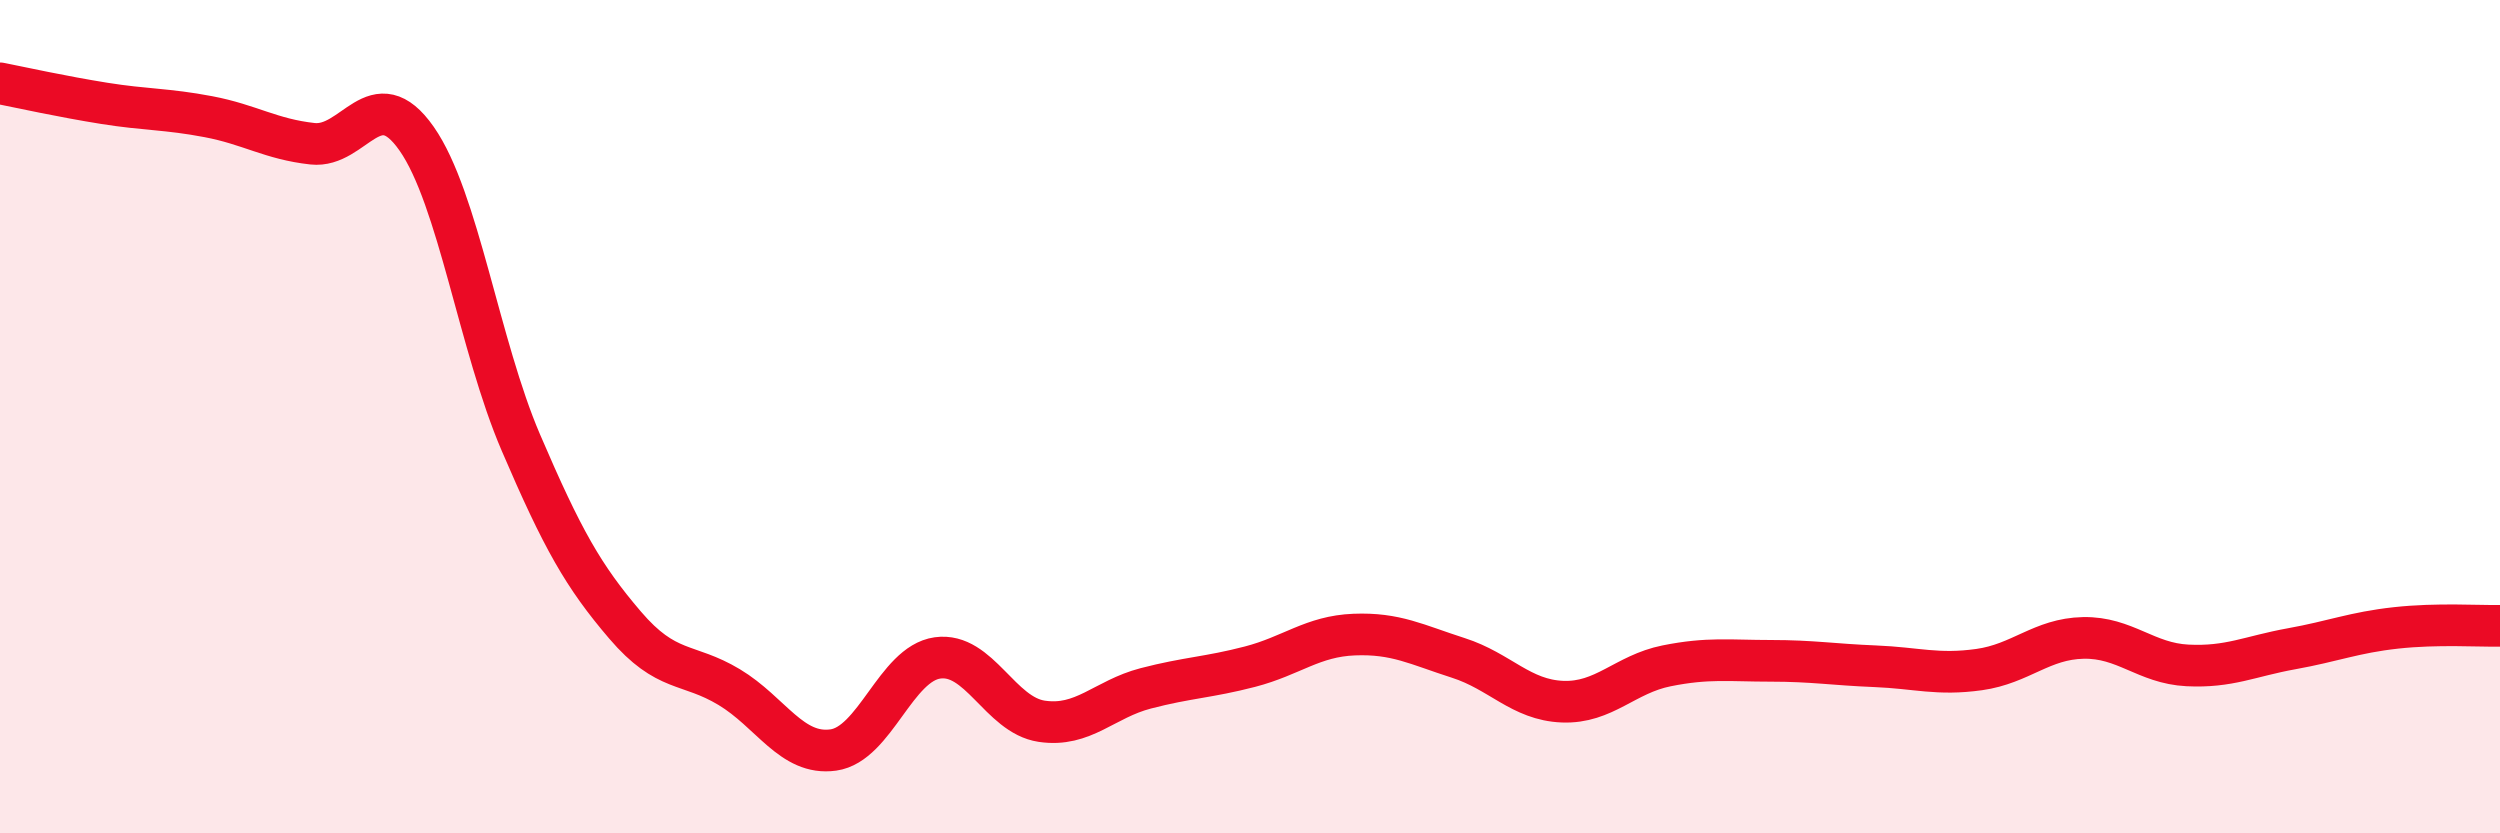 
    <svg width="60" height="20" viewBox="0 0 60 20" xmlns="http://www.w3.org/2000/svg">
      <path
        d="M 0,2 C 0.5,2.1 1.5,2.32 2.5,2.48 C 3.5,2.64 4,2.61 5,2.8 C 6,2.99 6.5,3.34 7.5,3.45 C 8.5,3.56 9,1.9 10,3.33 C 11,4.76 11.5,8.29 12.5,10.62 C 13.5,12.95 14,13.83 15,15 C 16,16.17 16.5,15.89 17.5,16.49 C 18.5,17.09 19,18.14 20,18 C 21,17.86 21.5,15.93 22.5,15.79 C 23.5,15.65 24,17.16 25,17.31 C 26,17.46 26.5,16.78 27.5,16.52 C 28.5,16.26 29,16.26 30,16 C 31,15.74 31.5,15.27 32.5,15.23 C 33.5,15.19 34,15.47 35,15.79 C 36,16.11 36.5,16.8 37.5,16.84 C 38.5,16.88 39,16.18 40,15.98 C 41,15.78 41.5,15.86 42.5,15.86 C 43.5,15.86 44,15.95 45,15.99 C 46,16.03 46.5,16.21 47.5,16.07 C 48.5,15.93 49,15.33 50,15.31 C 51,15.29 51.5,15.92 52.5,15.97 C 53.5,16.02 54,15.75 55,15.57 C 56,15.39 56.5,15.18 57.5,15.07 C 58.5,14.96 59.5,15.03 60,15.02L60 20L0 20Z"
        fill="#EB0A25"
        opacity="0.1"
        stroke-linecap="round"
        stroke-linejoin="round"
      />
      <path
        d="M 0,2 C 0.5,2.1 1.5,2.32 2.5,2.48 C 3.5,2.64 4,2.61 5,2.8 C 6,2.99 6.5,3.34 7.5,3.45 C 8.5,3.56 9,1.9 10,3.33 C 11,4.76 11.5,8.29 12.5,10.62 C 13.5,12.95 14,13.83 15,15 C 16,16.17 16.5,15.89 17.5,16.49 C 18.5,17.09 19,18.14 20,18 C 21,17.86 21.5,15.93 22.5,15.79 C 23.5,15.65 24,17.16 25,17.31 C 26,17.46 26.5,16.78 27.5,16.52 C 28.5,16.26 29,16.26 30,16 C 31,15.74 31.5,15.27 32.5,15.23 C 33.5,15.19 34,15.47 35,15.79 C 36,16.11 36.5,16.8 37.5,16.84 C 38.5,16.88 39,16.18 40,15.98 C 41,15.78 41.5,15.86 42.5,15.86 C 43.5,15.86 44,15.95 45,15.99 C 46,16.03 46.5,16.21 47.5,16.07 C 48.5,15.93 49,15.33 50,15.31 C 51,15.29 51.5,15.92 52.5,15.97 C 53.5,16.02 54,15.75 55,15.57 C 56,15.39 56.5,15.18 57.5,15.07 C 58.5,14.96 59.5,15.03 60,15.02"
        stroke="#EB0A25"
        stroke-width="1"
        fill="none"
        stroke-linecap="round"
        stroke-linejoin="round"
      />
    </svg>
  